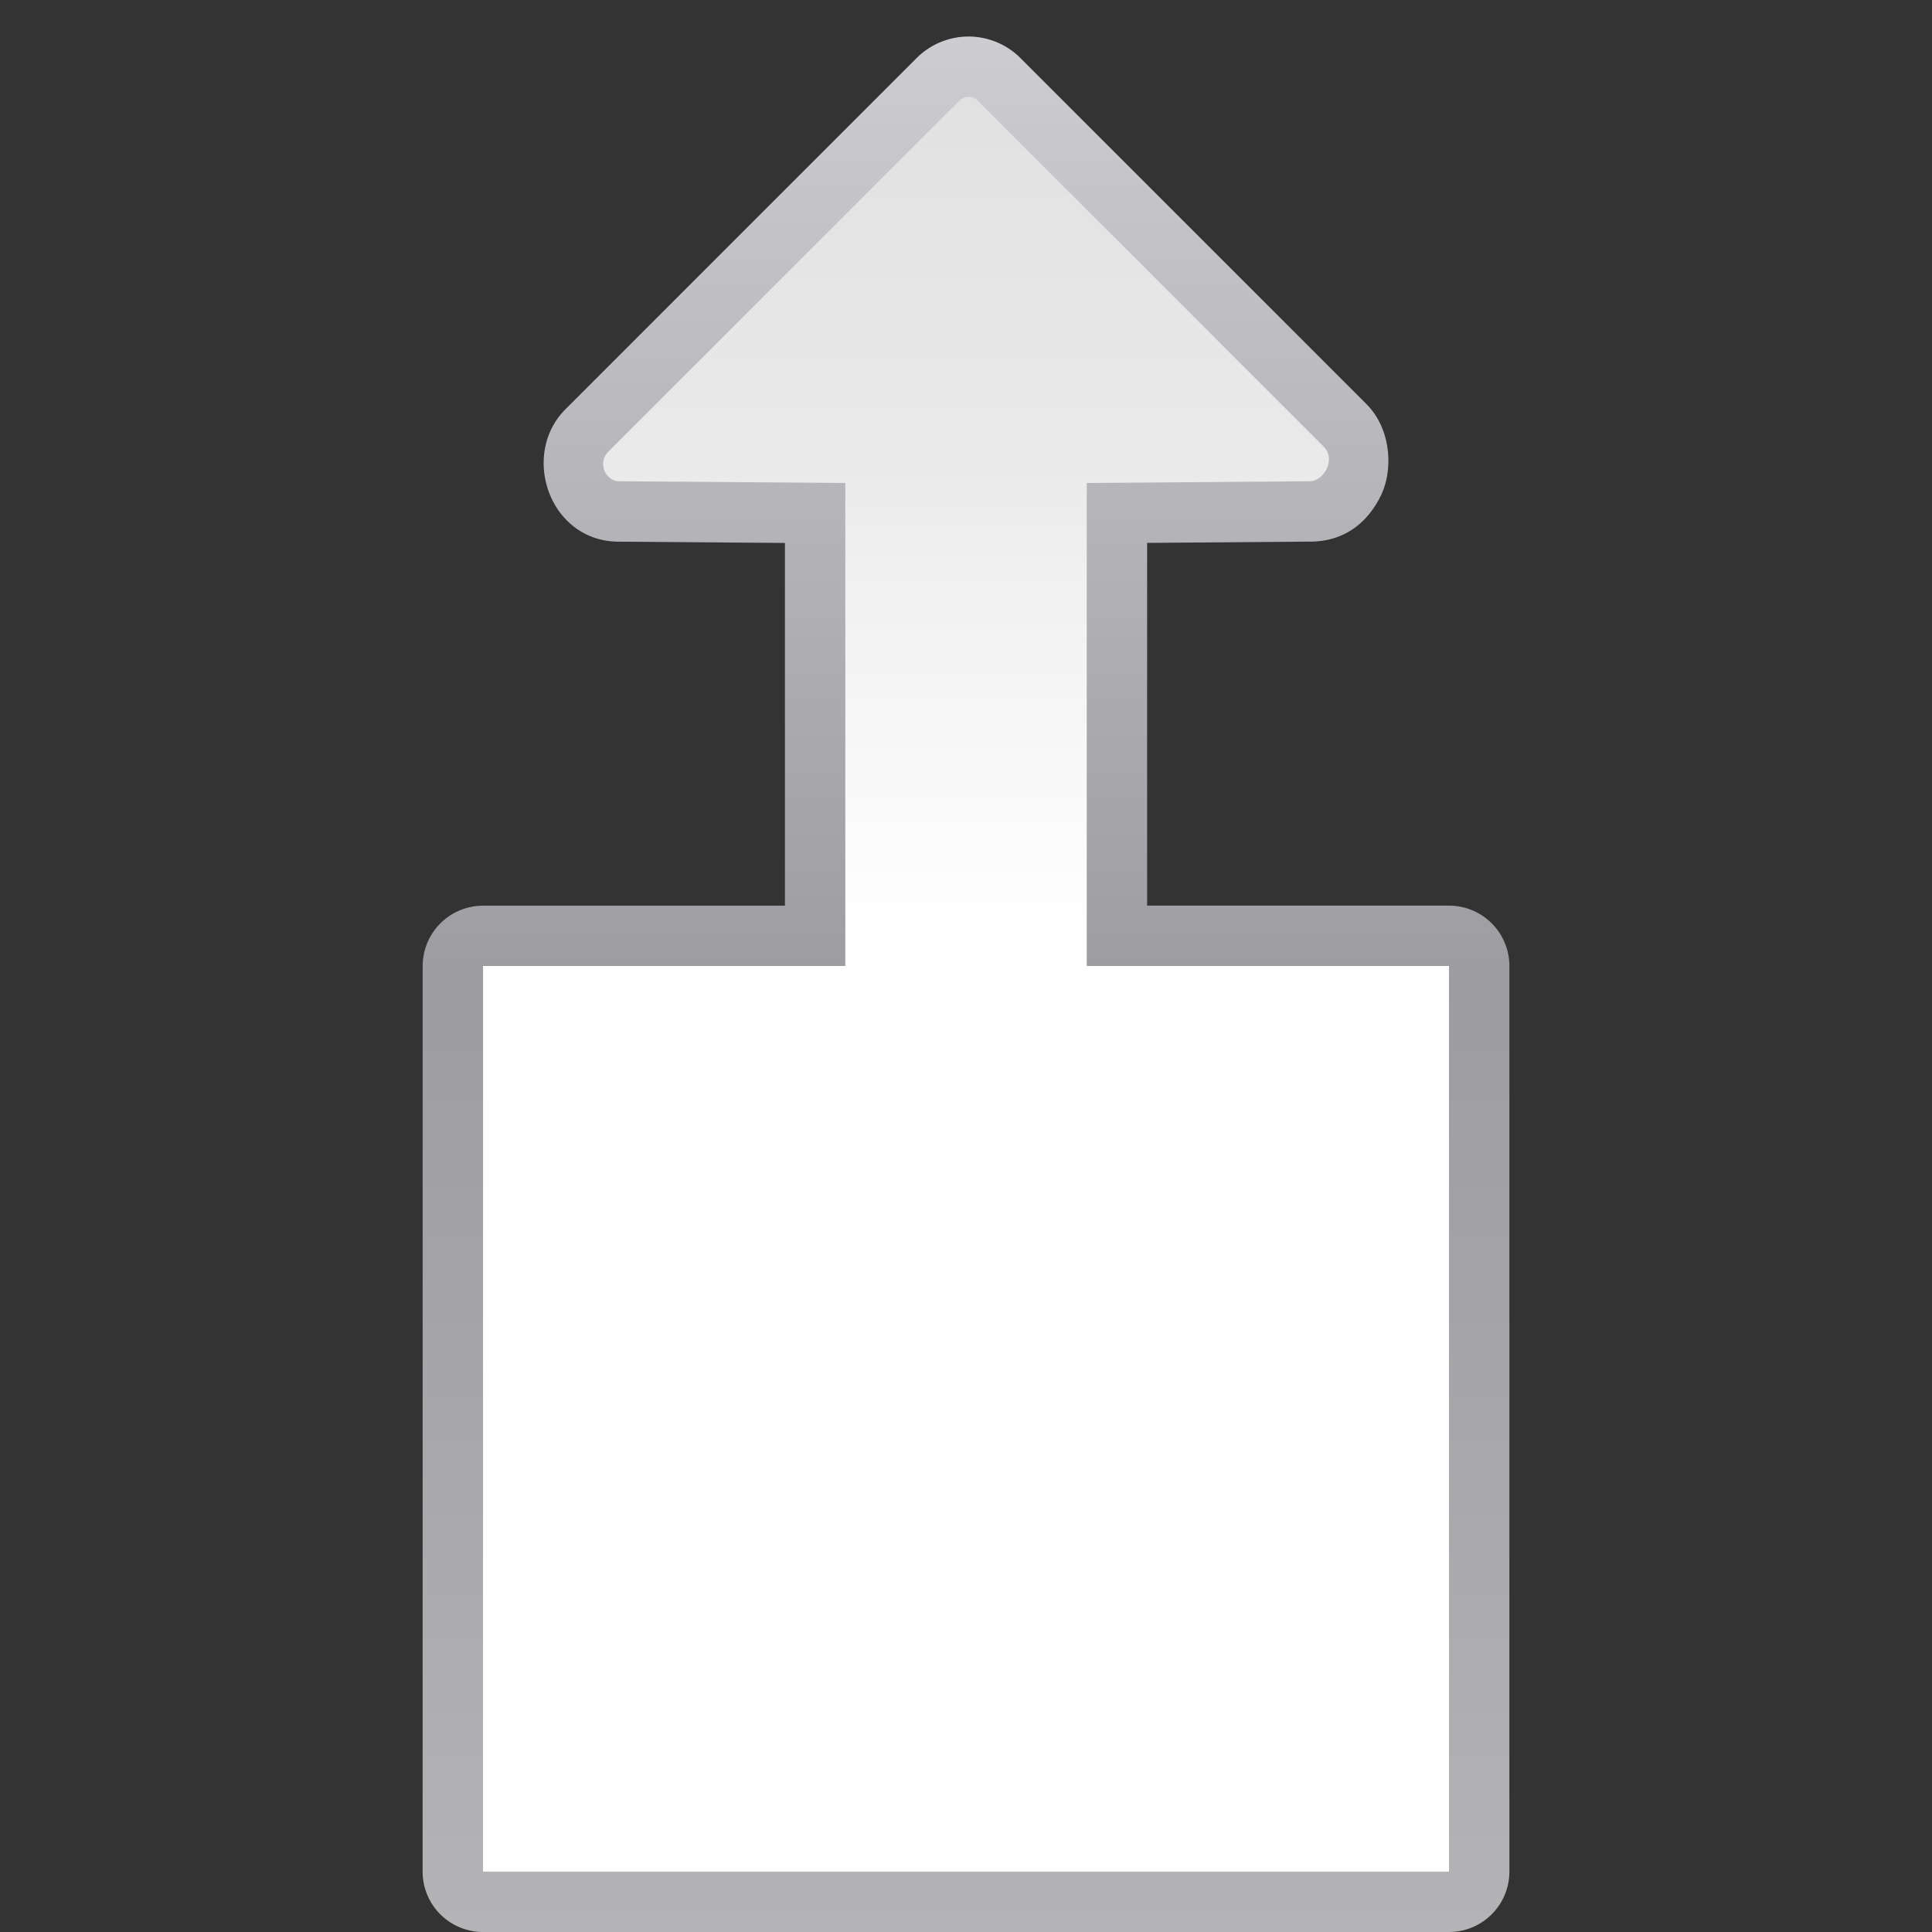 <svg height="32" viewBox="0 0 32 32" width="32" xmlns="http://www.w3.org/2000/svg" xmlns:xlink="http://www.w3.org/1999/xlink"><rect x="0" y="0" width="32" height="32" fill="#333333" stroke="none"/><linearGradient id="a" gradientTransform="matrix(0 -.106 .064 0 11.923 27.831)" gradientUnits="userSpaceOnUse" x1="-29.862" x2="262.262" y1="63.362" y2="63.362"><stop offset="0" stop-color="#fff"/><stop offset=".5" stop-color="#fff"/><stop offset=".688" stop-color="#f1f1f1"/><stop offset=".75" stop-color="#eaeaea"/><stop offset="1" stop-color="#dfdfdf"/></linearGradient><linearGradient id="b" gradientTransform="matrix(0 -.25 .25 0 0 32.595)" gradientUnits="userSpaceOnUse" x1="2.381" x2="127.967" y1="64" y2="64"><stop offset="0" stop-color="#b4b4b6"/><stop offset=".5" stop-color="#9c9ca1"/><stop offset="1" stop-color="#cdcdd1"/></linearGradient><g fill-rule="evenodd" stroke-width=".25"><path d="m7 31a1 1 0 0 0 1 1h16a1 1 0 0 0 1-1v-15a1 1 0 0 0 -1-1h-5v-.623-5.385l2.672-.021c.637.01 1.009-.366 1.204-.772.195-.407.178-1.085-.246-1.509l-5.732-5.732c-.241-.241-.567-.357-.871-.353-.309.004-.617.128-.846.358l-5.814 5.814c-.756.756-.266 2.195.884 2.195l2.75.021v5.385.623h-5a1 1 0 0 0 -1 1z" fill="url(#b)"/><path d="m8 31h16v-15h-6v-1.623-6.377l3.688-.029c.235.004.45-.359.235-.575l-5.732-5.732c-.041-.041-.095-.061-.15-.06-.055.001-.11.022-.153.065l-5.814 5.814c-.185.185-.039.488.177.488l3.75.029v6.377 1.623h-6z" fill="url(#a)"/></g></svg>